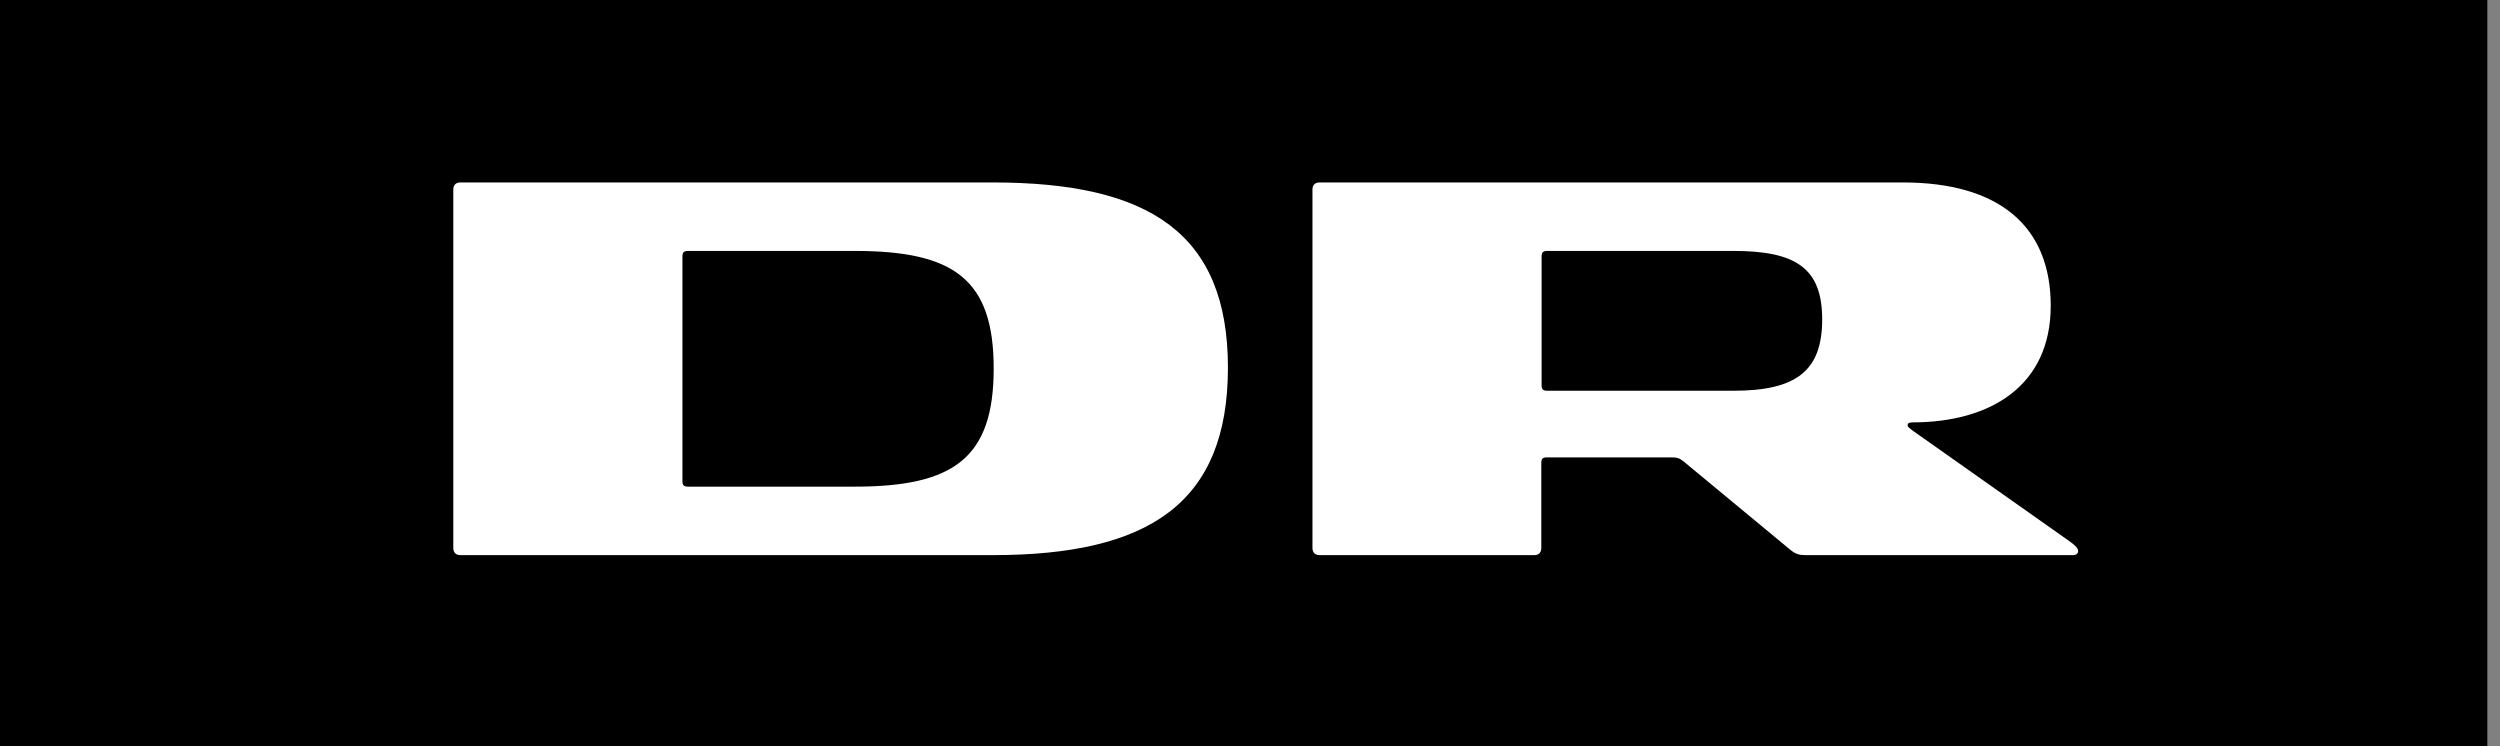 <?xml version="1.0" encoding="UTF-8"?>
<svg width="134px" height="40px" viewBox="0 0 134 40" version="1.1" xmlns="http://www.w3.org/2000/svg" xmlns:xlink="http://www.w3.org/1999/xlink">
    <rect x="0" y="0" width="134" height="40" fill="#808080" stroke="none"/>
    <!-- Generator: Sketch 52.6 (67491) - http://www.bohemiancoding.com/sketch -->
    <title>Logos/DR</title>
    <desc>Created with Sketch.</desc>
    <g id="Logos/DR" stroke="none" stroke-width="1" fill="none" fill-rule="evenodd">
        <g id="dr">
            <polygon id="Fill-1" fill="#000000" points="0 40 133.322 40 133.322 0 0 0"></polygon>
            <g id="Group-6" transform="translate(24, 9)" fill="#FFFFFF">
                <path d="M21.82,17.084 L12.882,17.084 C12.628,17.084 12.578,16.982 12.578,16.779 L12.578,4.753 C12.578,4.553 12.628,4.45 12.882,4.45 L21.82,4.45 C27.135,4.45 29.262,5.968 29.262,10.754 C29.262,15.54 27.135,17.084 21.82,17.084 M29.208,0.779 L0.676,0.779 C0.423,0.779 0.297,0.93 0.297,1.159 L0.297,20.375 C0.297,20.602 0.423,20.755 0.676,20.755 L29.208,20.755 C37.589,20.755 41.817,17.97 41.817,10.704 C41.817,3.489 37.589,0.779 29.208,0.779" id="Fill-2"></path>
                <path d="M68.909,11.944 L58.934,11.944 C58.705,11.944 58.63,11.867 58.63,11.641 L58.63,4.754 C58.63,4.527 58.705,4.45 58.934,4.45 L68.909,4.45 C72.251,4.45 73.669,5.362 73.669,8.121 C73.669,10.906 72.251,11.944 68.909,11.944 M86.83,19.944 L78.577,14.122 C78.374,13.969 78.248,13.894 78.248,13.792 C78.248,13.692 78.324,13.64 78.502,13.64 C82.678,13.64 85.919,11.692 85.919,7.388 C85.919,3.11 83.134,0.779 77.995,0.779 L46.728,0.779 C46.475,0.779 46.348,0.931 46.348,1.158 L46.348,20.374 C46.348,20.603 46.475,20.755 46.728,20.755 L58.234,20.755 C58.487,20.755 58.614,20.603 58.614,20.374 L58.614,15.818 C58.614,15.59 58.689,15.515 58.917,15.515 L65.538,15.515 C65.868,15.515 65.994,15.54 66.221,15.717 L71.97,20.476 C72.249,20.704 72.451,20.755 72.779,20.755 L87.084,20.755 C87.287,20.755 87.388,20.678 87.388,20.526 C87.388,20.324 87.034,20.096 86.83,19.944" id="Fill-4"></path>
            </g>
        </g>
    </g>
</svg>
